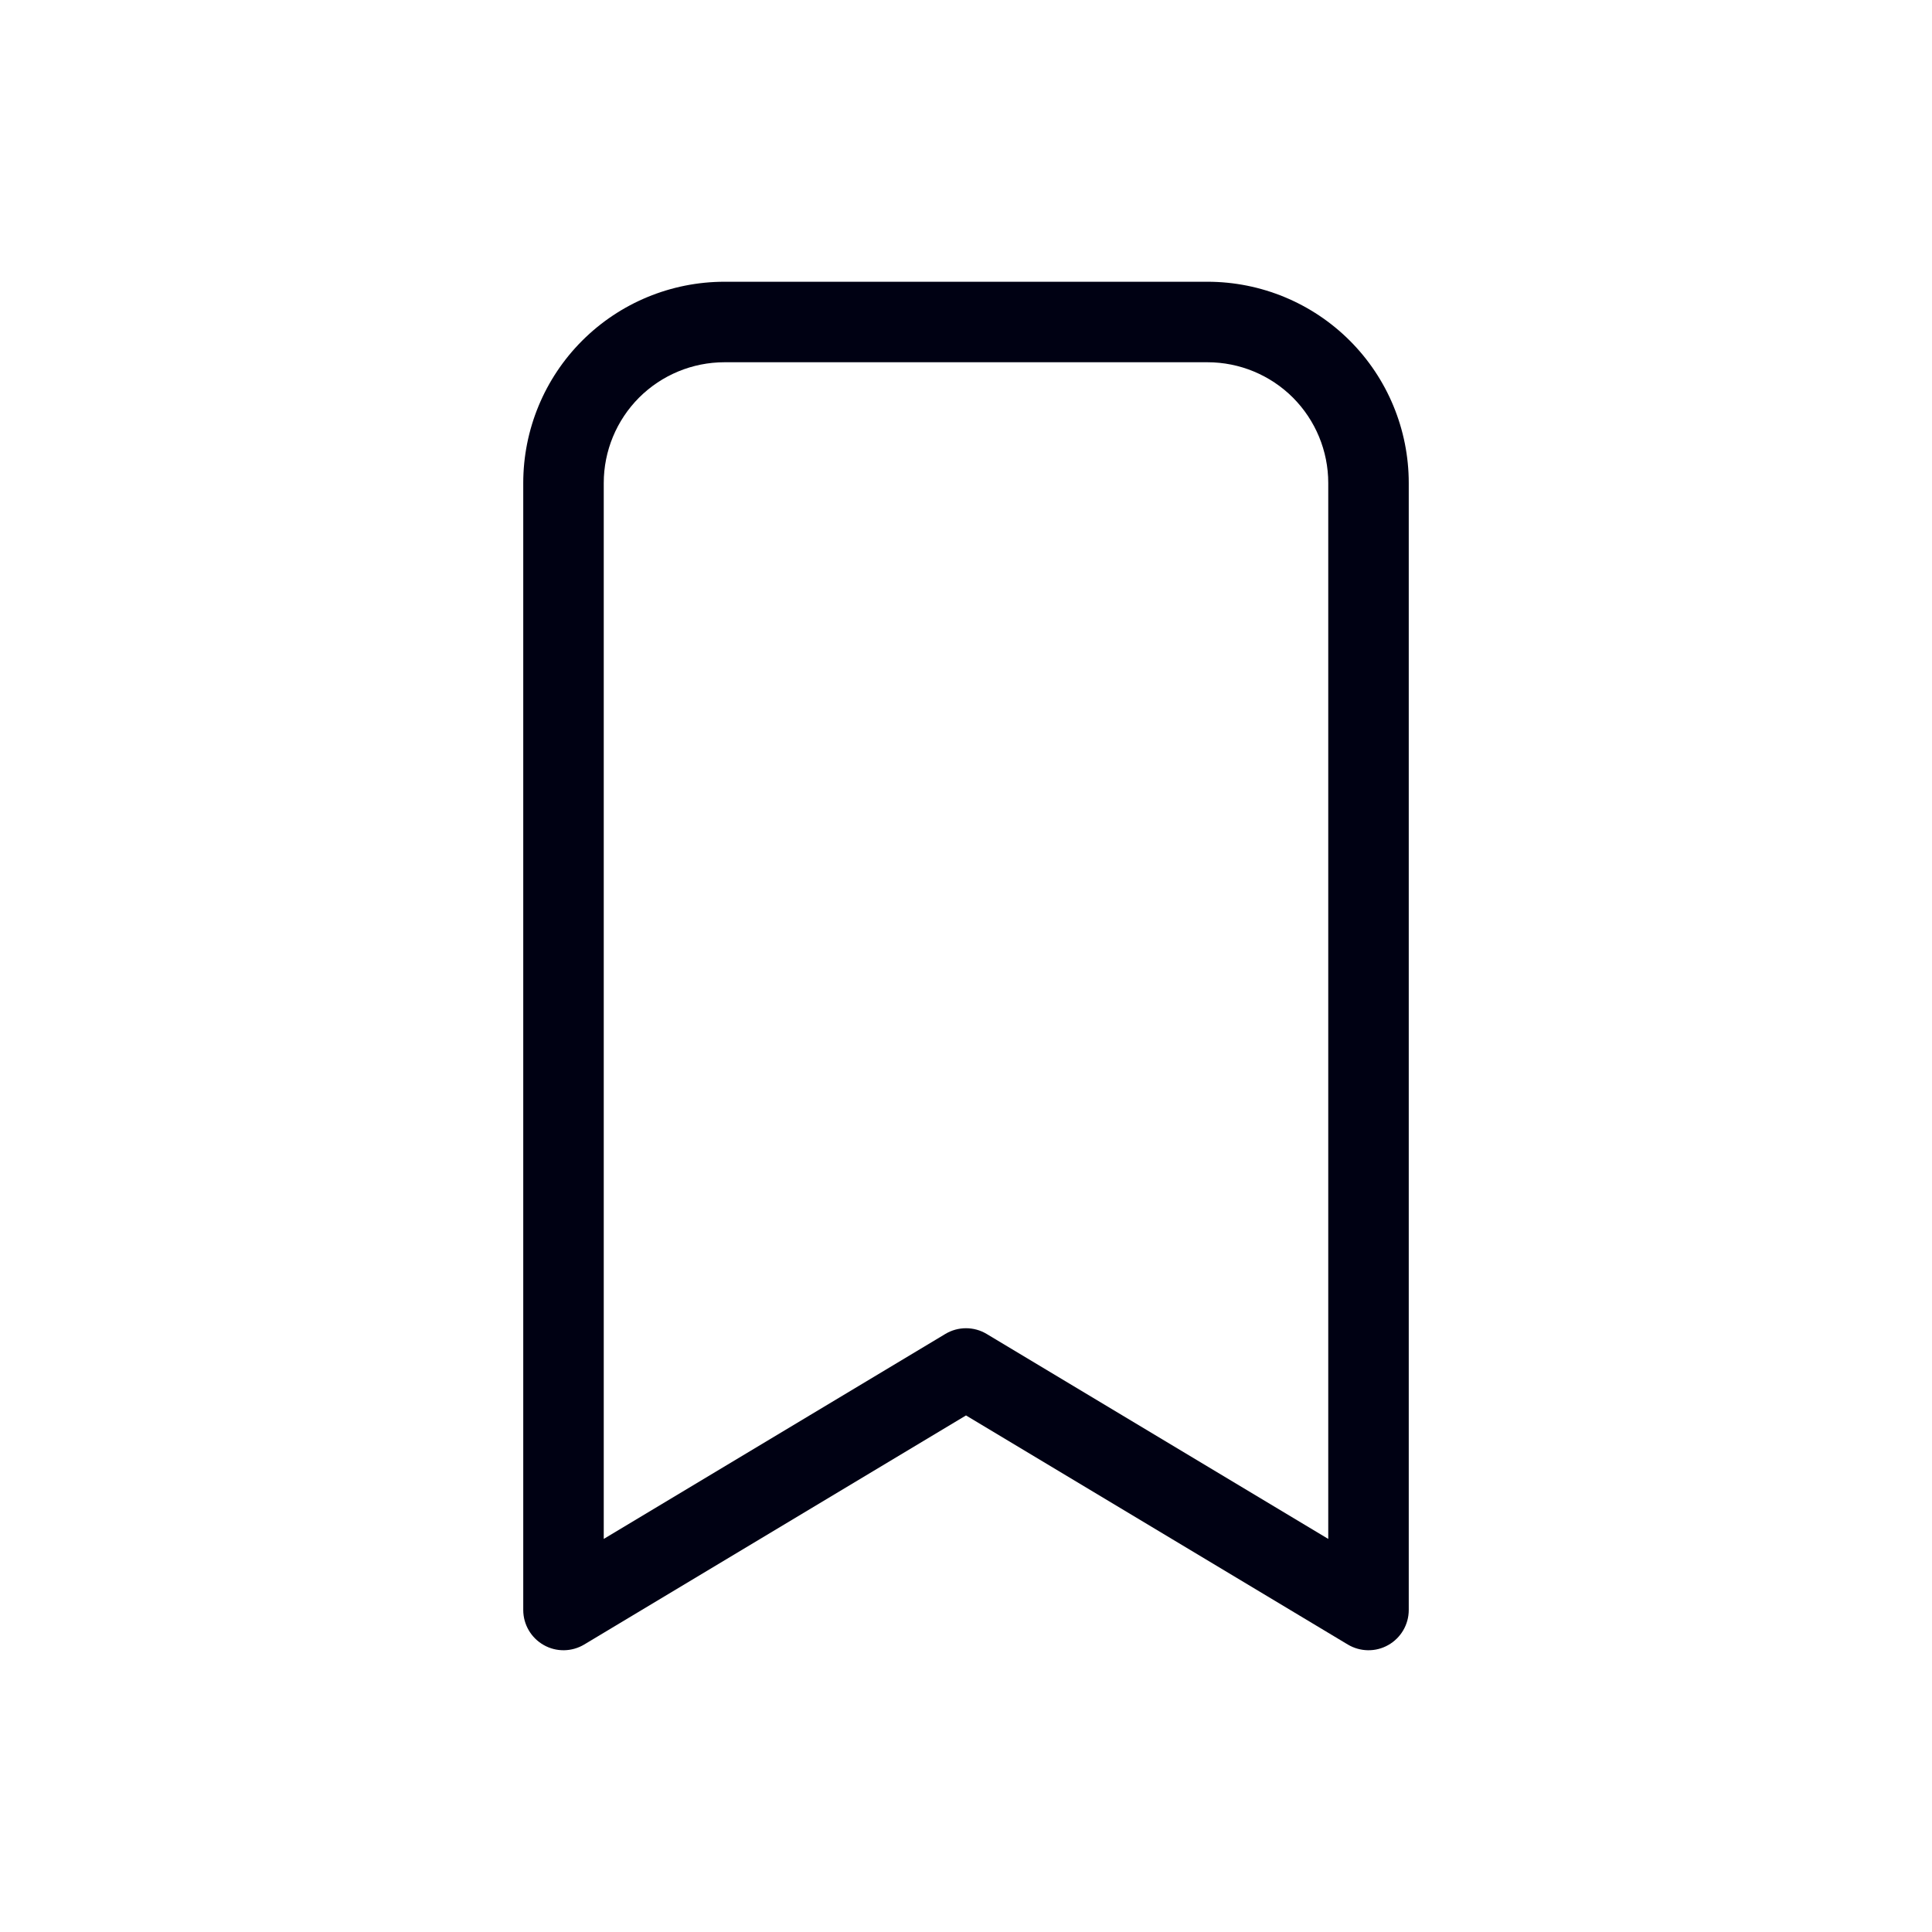 <svg width="24" height="24" viewBox="0 0 24 24" fill="none" xmlns="http://www.w3.org/2000/svg">
<g clip-path="url(#clip0_9201_256362)">
<path fill-rule="evenodd" clip-rule="evenodd" d="M9 4.5C8.602 4.5 8.221 4.658 7.939 4.939C7.658 5.221 7.5 5.602 7.5 6V19.117L11.743 16.571C11.901 16.476 12.099 16.476 12.257 16.571L16.5 19.117V6C16.5 5.602 16.342 5.221 16.061 4.939C15.779 4.658 15.398 4.5 15 4.5H9ZM7.232 4.232C7.701 3.763 8.337 3.5 9 3.5H15C15.663 3.5 16.299 3.763 16.768 4.232C17.237 4.701 17.5 5.337 17.5 6V20C17.5 20.18 17.403 20.346 17.246 20.435C17.09 20.524 16.897 20.521 16.743 20.429L12 17.583L7.257 20.429C7.103 20.521 6.91 20.524 6.754 20.435C6.597 20.346 6.5 20.18 6.5 20V6C6.5 5.337 6.763 4.701 7.232 4.232Z" fill="#000113"/>
</g>
<defs>
<clipPath id="clip0_9201_256362">
<rect width="24" height="24" fill="white"/>
</clipPath>
</defs>
</svg>
